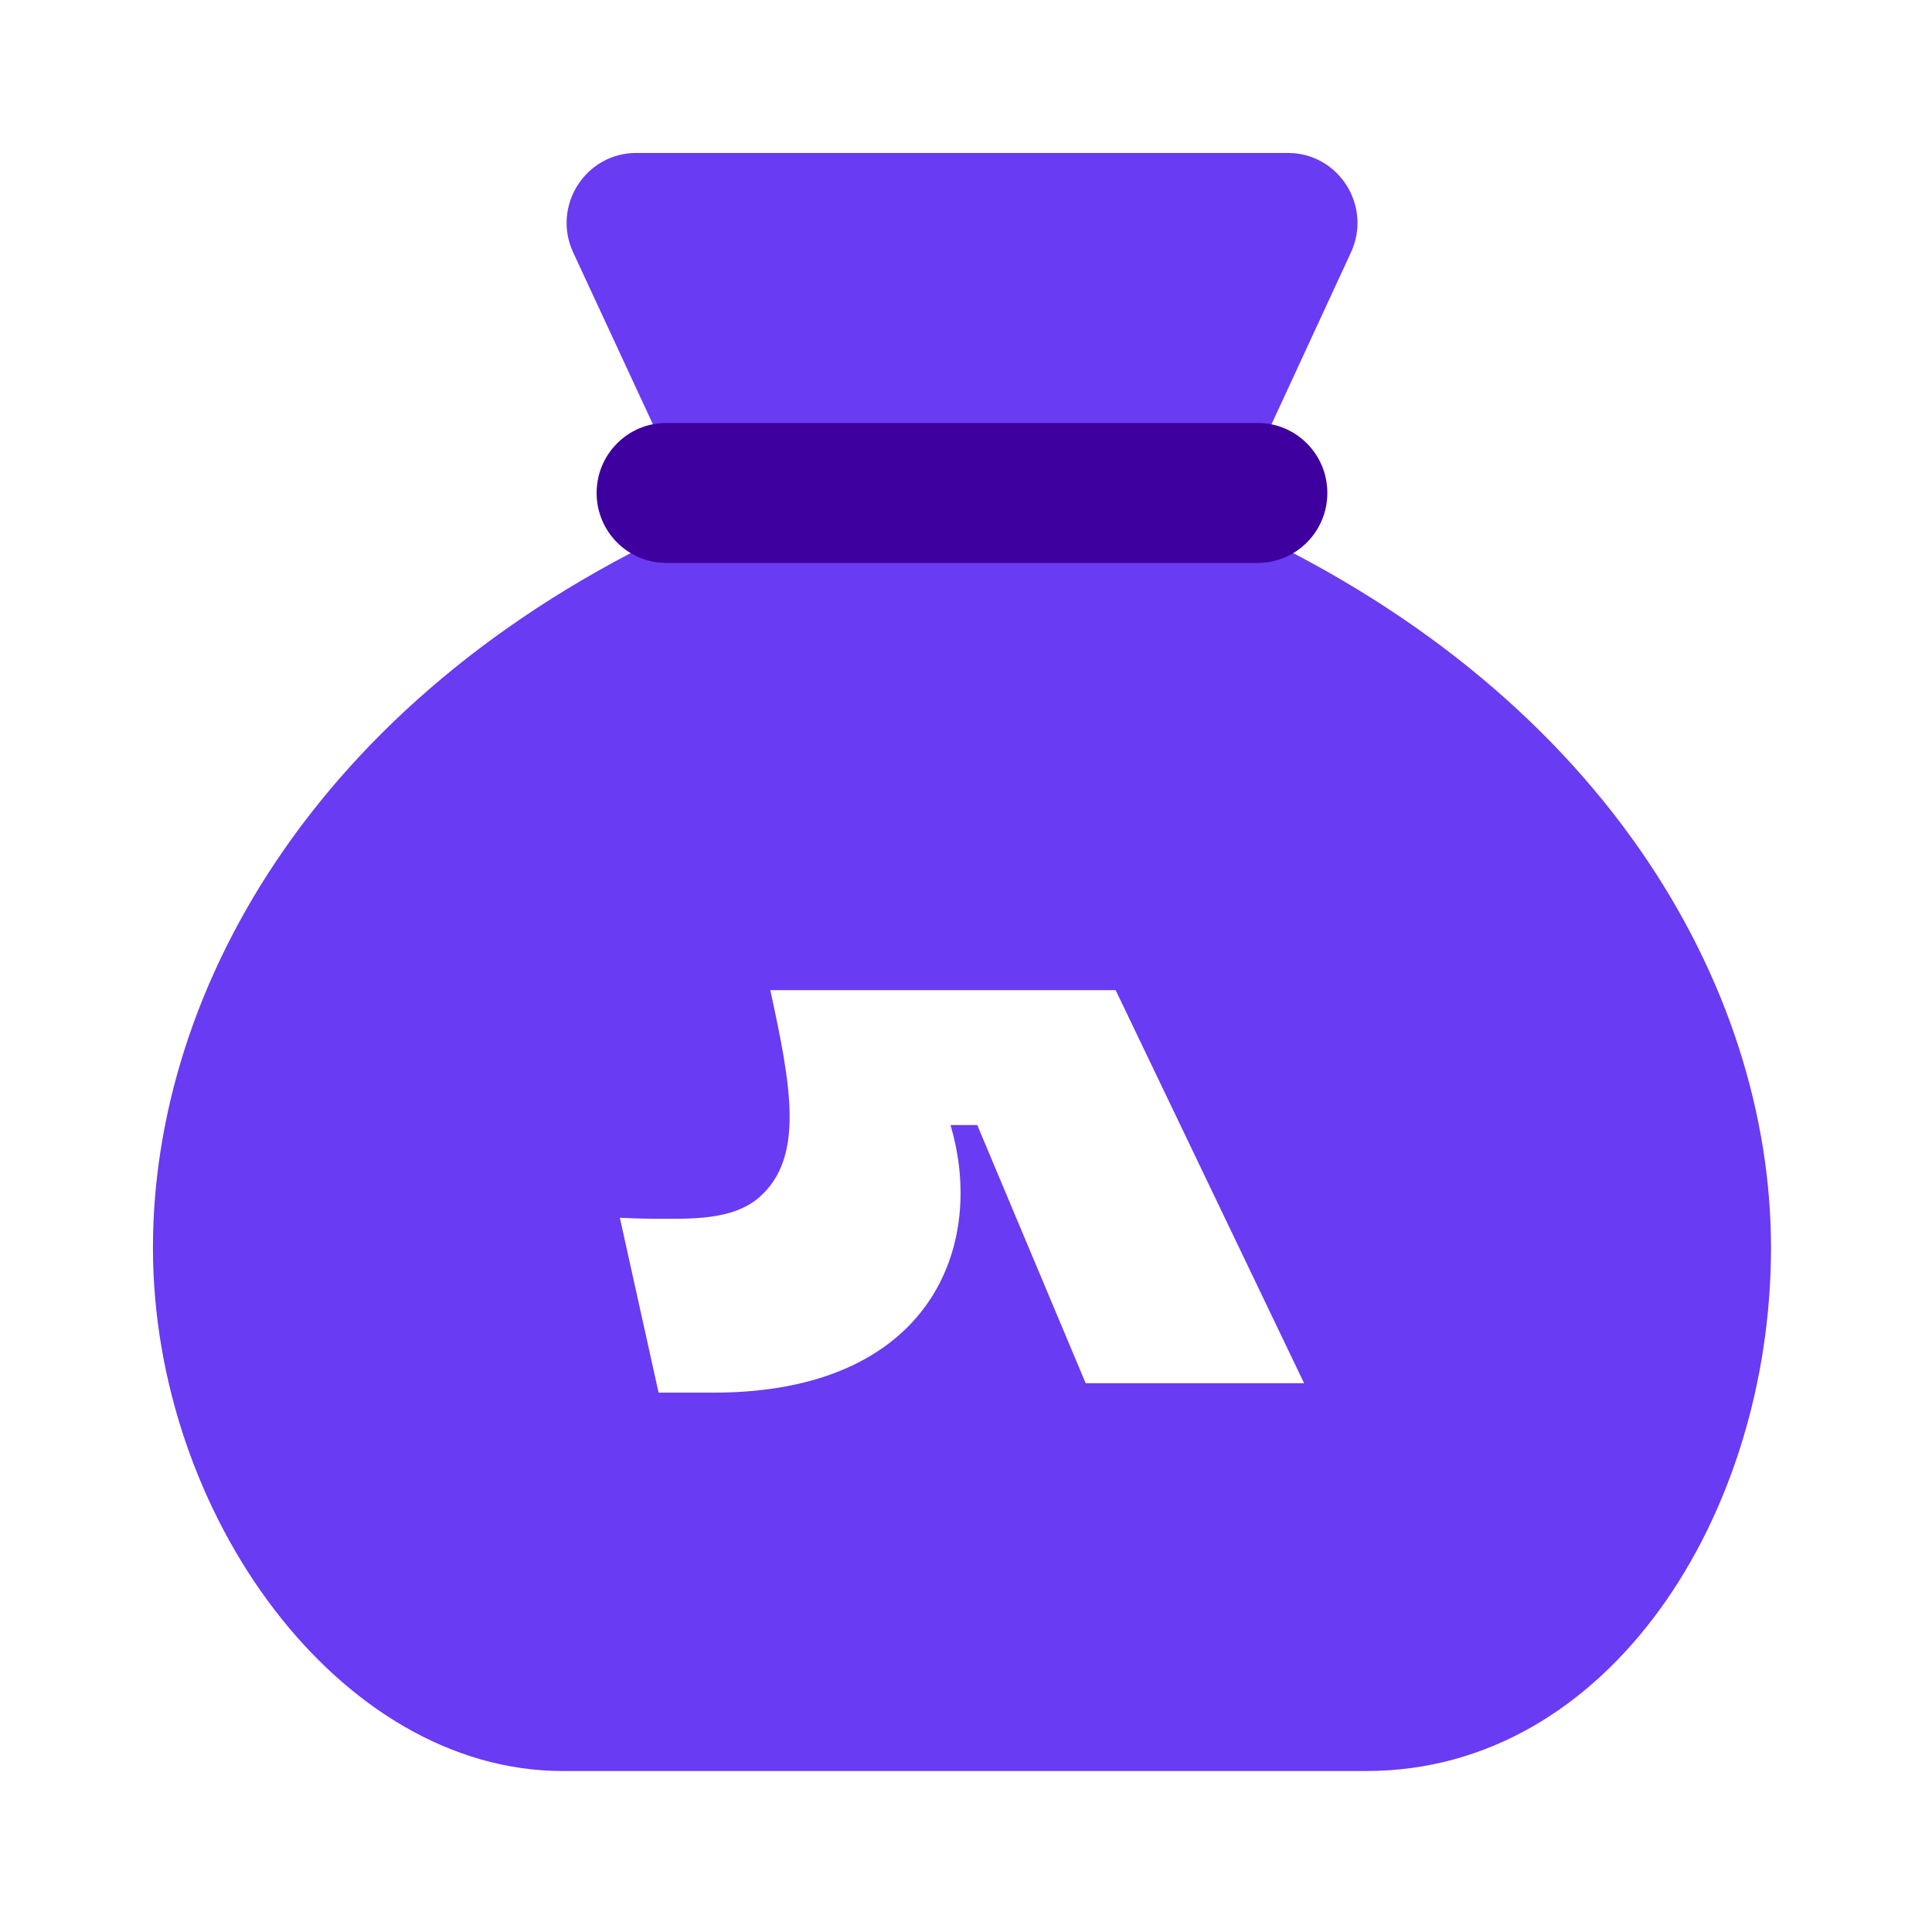 <svg width="240" height="240" viewBox="0 0 240 240" fill="none" xmlns="http://www.w3.org/2000/svg">
<rect width="240" height="240" fill="white"/>
<path d="M167.821 31.355C170.484 25.594 166.3 19 159.981 19H79.04C72.716 19 68.532 25.604 71.205 31.366L86.64 64.632H86.784C39.991 85.509 19 122.489 19 154.999C19 188.176 42.241 220 69.878 220H169.75C199.9 220 220 188.176 220 154.999C220 122.489 199.009 85.509 152.216 64.632H152.439L167.821 31.355Z" fill="#693BF2"/>
<path d="M74.113 61.234C74.113 56.434 77.984 52.542 82.758 52.542H156.242C161.017 52.542 164.887 56.434 164.887 61.234C164.887 66.034 161.017 69.926 156.242 69.926H82.758C77.984 69.926 74.113 66.034 74.113 61.234Z" fill="#3E009F"/>
<path d="M81.813 173H88.614C115.79 173 122.497 154.578 118.071 139.76H121.398L134.866 171.829H162L138.591 123H95.69C98.263 134.855 99.963 143.742 94.358 148.695C90.997 151.667 85.628 151.395 81.37 151.395C79.483 151.395 78.047 151.321 77 151.272L81.813 173Z" fill="white"/>
</svg>
